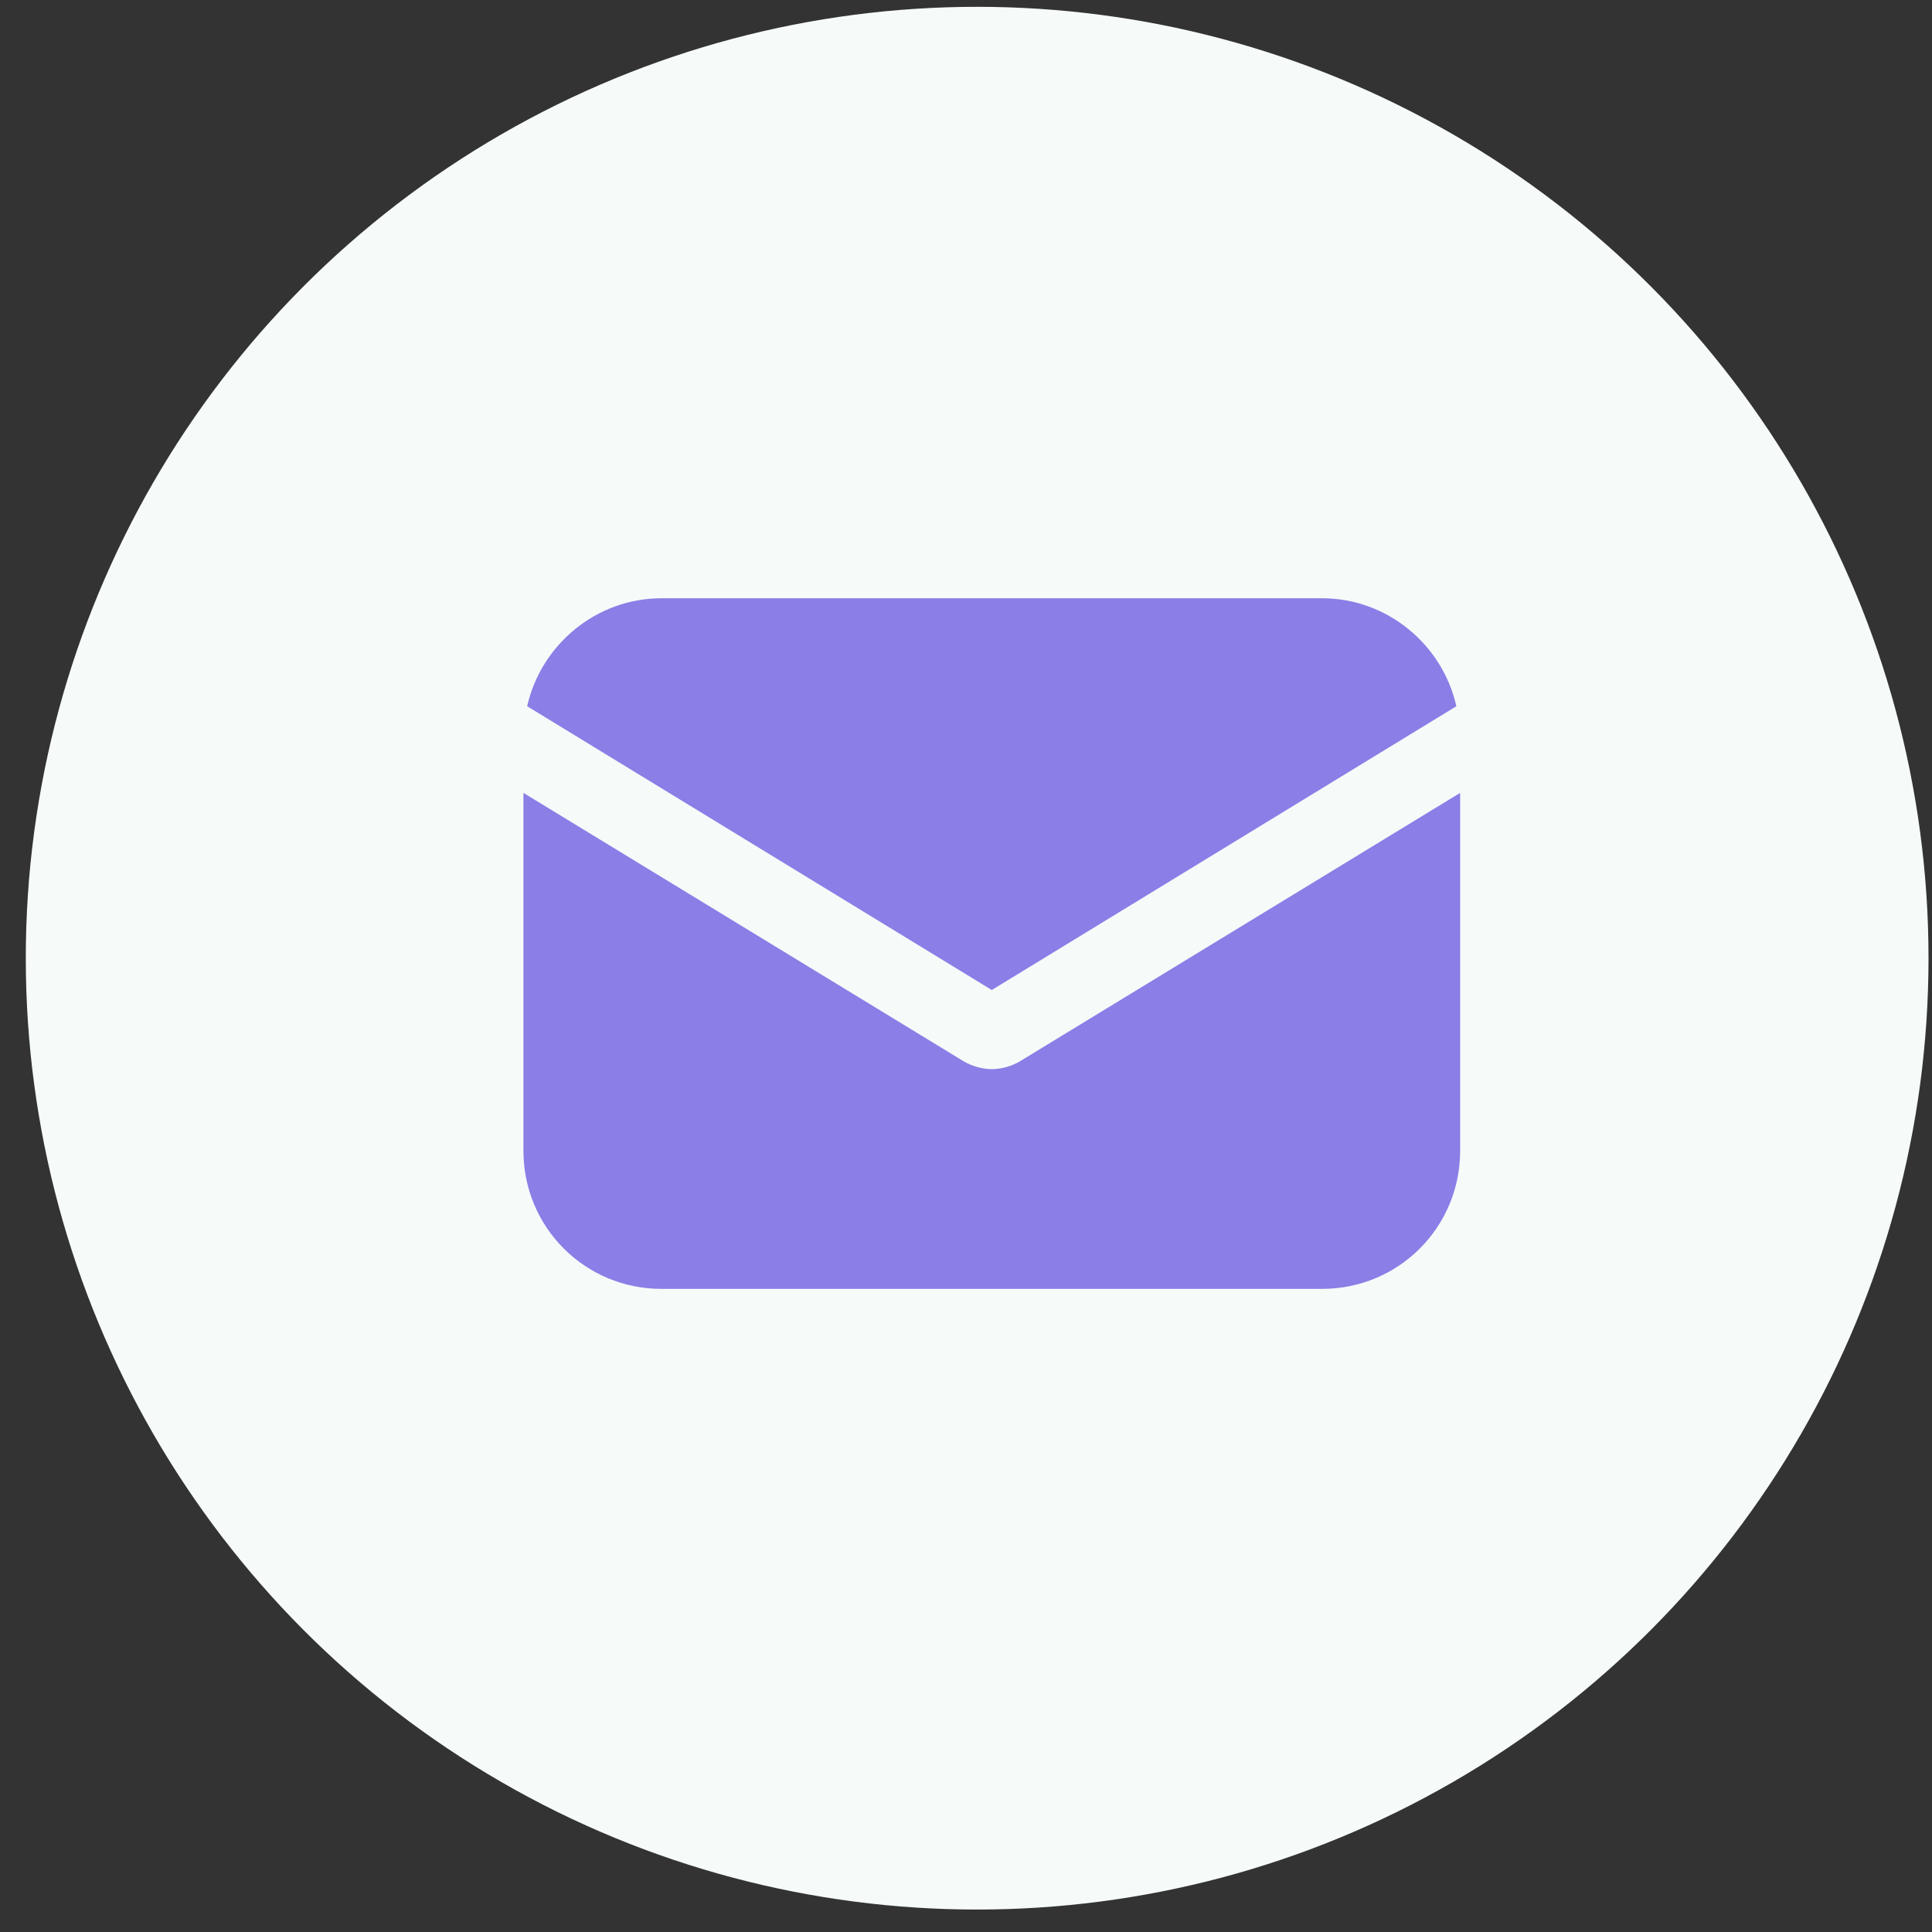 <svg width="66" height="66" viewBox="0 0 66 66" fill="none" xmlns="http://www.w3.org/2000/svg">
<rect x="0" y="0" width="66" height="66" fill="#333333" stroke="none"/>
<circle cx="33.381" cy="32.733" r="32.5" fill="#F6FBFA"/>
<g clip-path="url(#clip0_14_1588)">
<path d="M34.825 36.266C34.524 36.437 34.181 36.523 33.881 36.523C33.581 36.523 33.237 36.437 32.937 36.266L17.881 27.086V39.311C17.881 41.928 19.983 44.03 22.599 44.03H45.162C47.779 44.03 49.881 41.928 49.881 39.311V27.086L34.825 36.266Z" fill="#8B7EE6"/>
<path d="M45.162 20.437H22.599C20.369 20.437 18.481 22.024 18.009 24.126L33.881 33.82L49.752 24.126C49.28 22.024 47.393 20.437 45.162 20.437Z" fill="#8B7EE6"/>
</g>
<defs>
<clipPath id="clip0_14_1588">
<rect width="32" height="32" fill="white" transform="translate(17.881 16.233)"/>
</clipPath>
</defs>
</svg>
